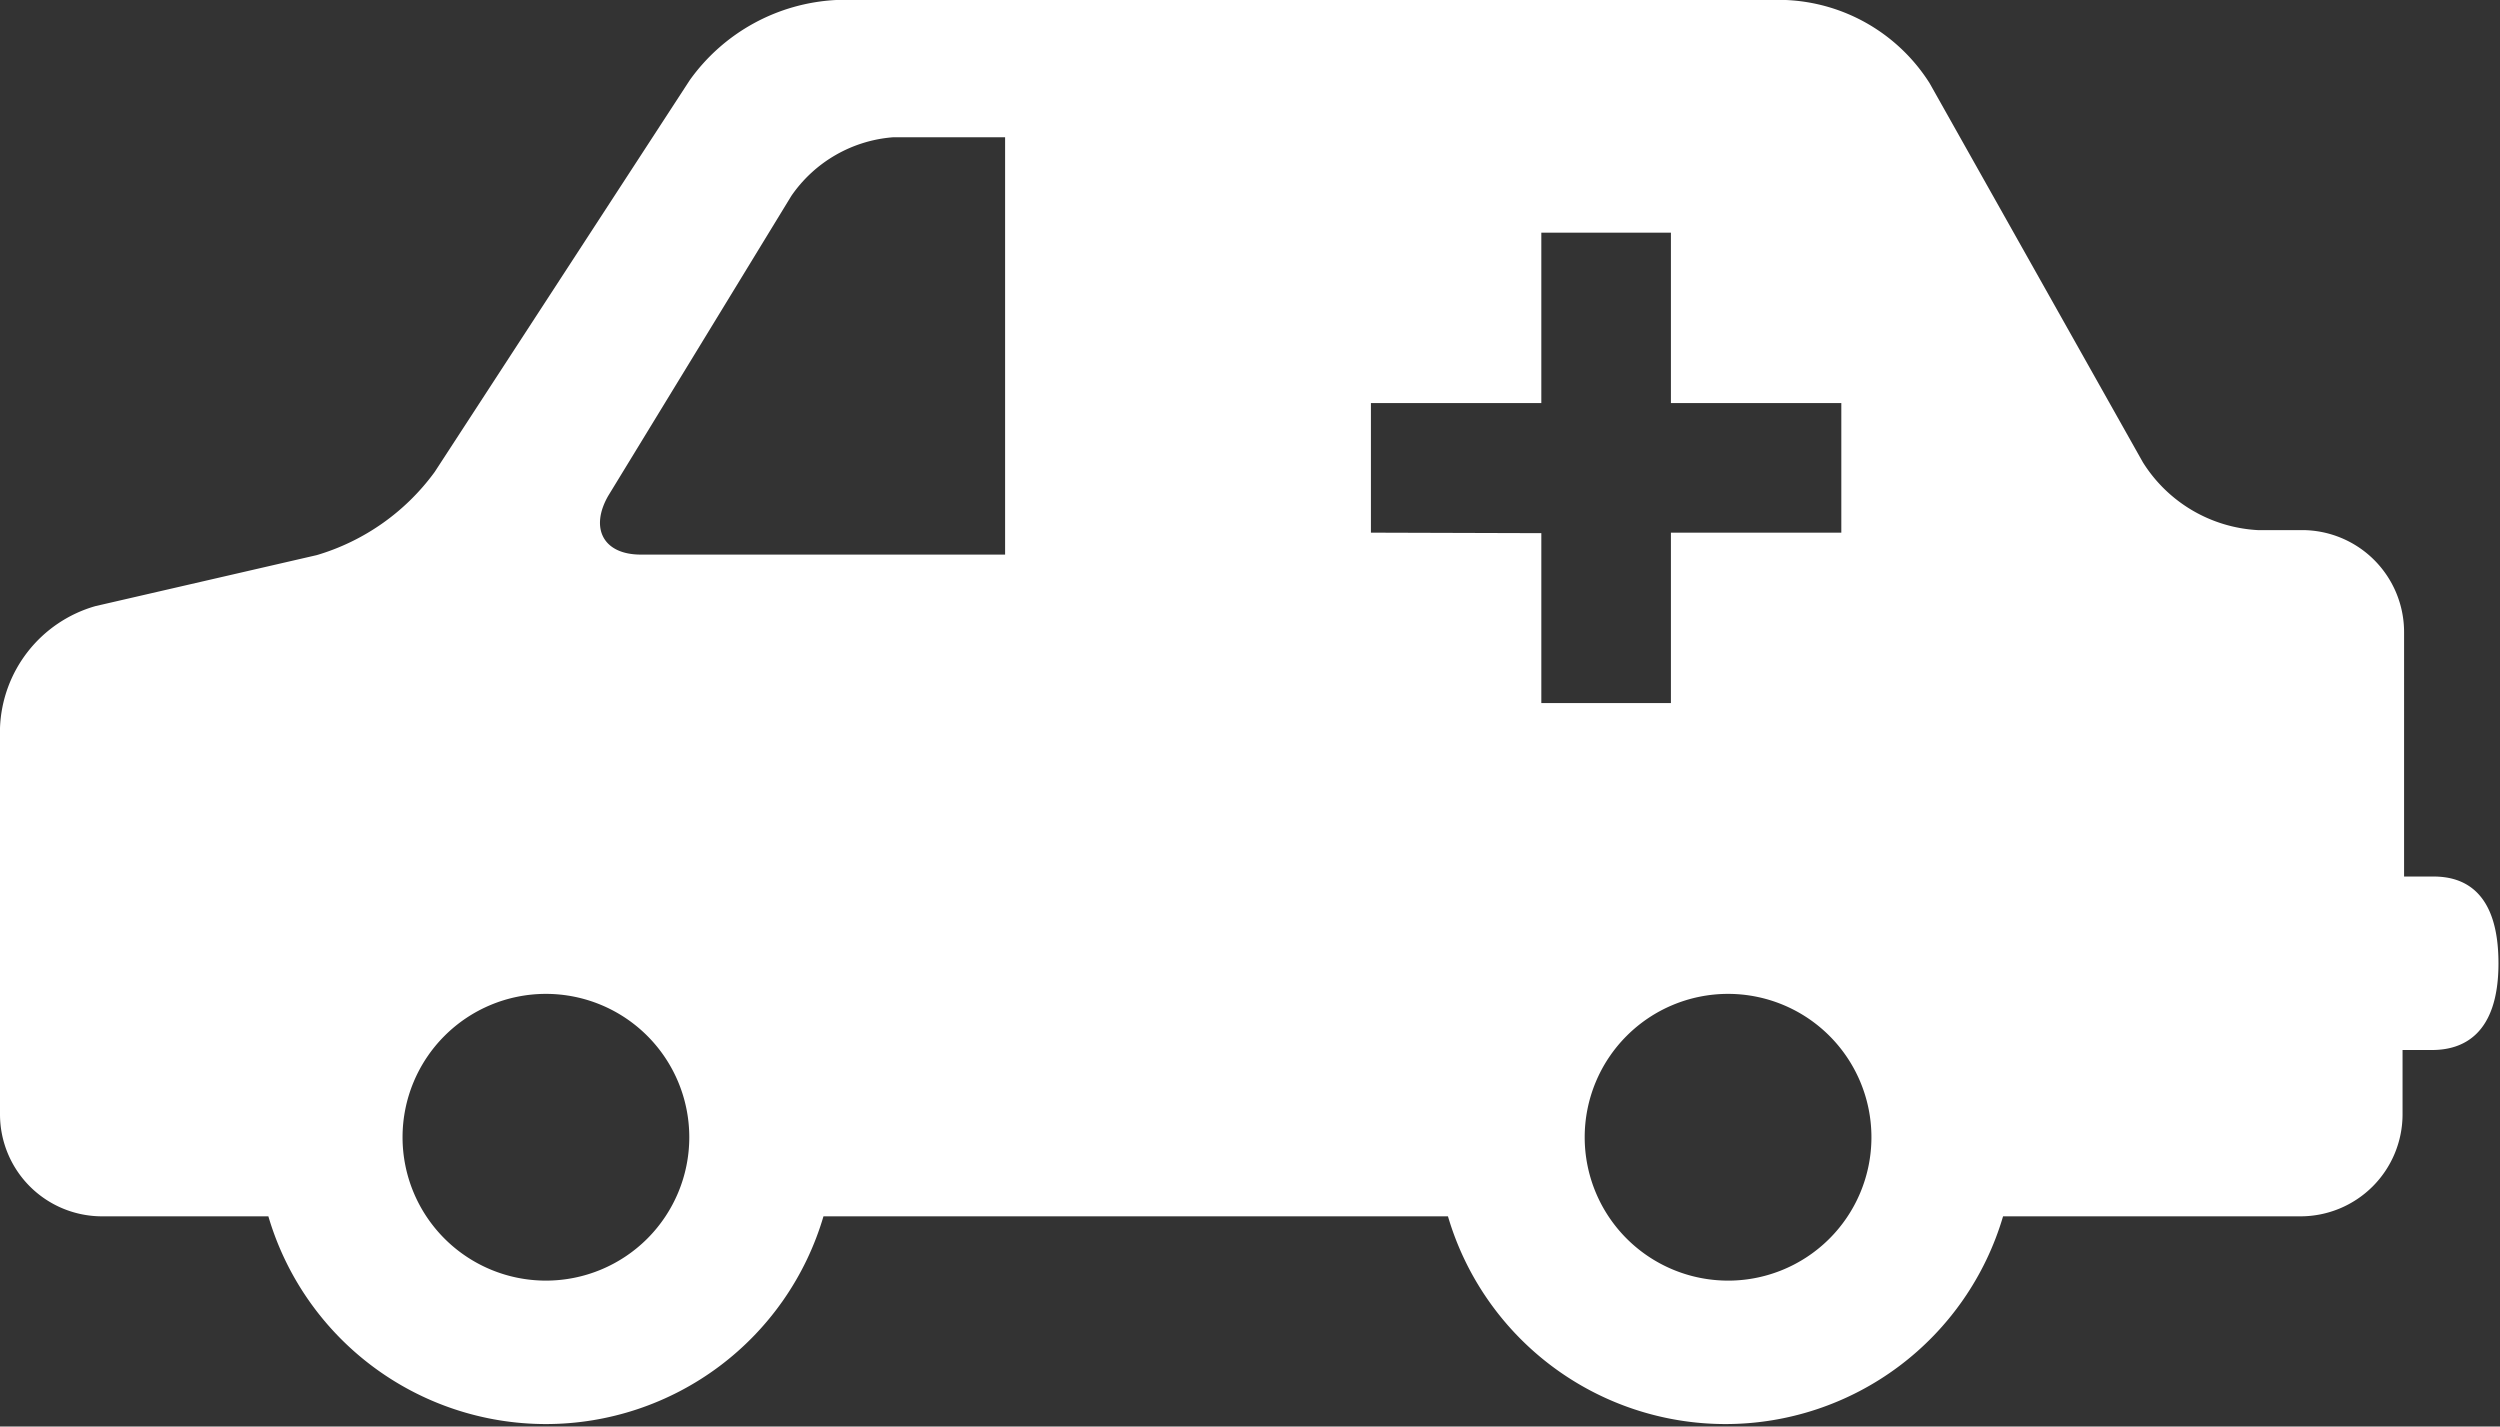 <svg xmlns="http://www.w3.org/2000/svg" viewBox="0 0 49 27.96"><rect x="0" y="0" width="49" height="27.96" fill="#333333" stroke="none"/><defs><style>.cls-1{fill:#fff;}</style></defs><title>icon_bankin</title><g id="レイヤー_2" data-name="レイヤー 2"><g id="ハンバーガーメニュー"><path class="cls-1" d="M47.7,17.18h-.58V12.39a2,2,0,0,0-2-2h-.87A2.84,2.84,0,0,1,42,9.06L37.82,1.63A3.51,3.51,0,0,0,35,0H16.39a3.76,3.76,0,0,0-2.87,1.57l-5,7.68a4.41,4.41,0,0,1-2.31,1.63l-4.34,1A2.58,2.58,0,0,0,0,14.27v7.57a2,2,0,0,0,2,2H5.26a5.67,5.67,0,0,0,10.88,0H28.38a5.67,5.67,0,0,0,10.88,0h5.83a2,2,0,0,0,2-2V20.58h.58c.59,0,1.3-.29,1.3-1.7S48.29,17.18,47.7,17.18Zm-37,7.92a2.81,2.81,0,1,1,2.81-2.81A2.81,2.81,0,0,1,10.7,25.1Zm9-14.23H12.56c-.74,0-1-.52-.64-1.15l3.59-5.88a2.67,2.67,0,0,1,2-1.15H19.7Zm7.17-.43V7.9h3.34V4.56h2.54V7.9h3.34v2.54H32.75v3.34H30.21V10.45Zm7,14.66a2.81,2.81,0,1,1,2.81-2.81A2.81,2.81,0,0,1,33.82,25.1Z"/></g></g></svg>